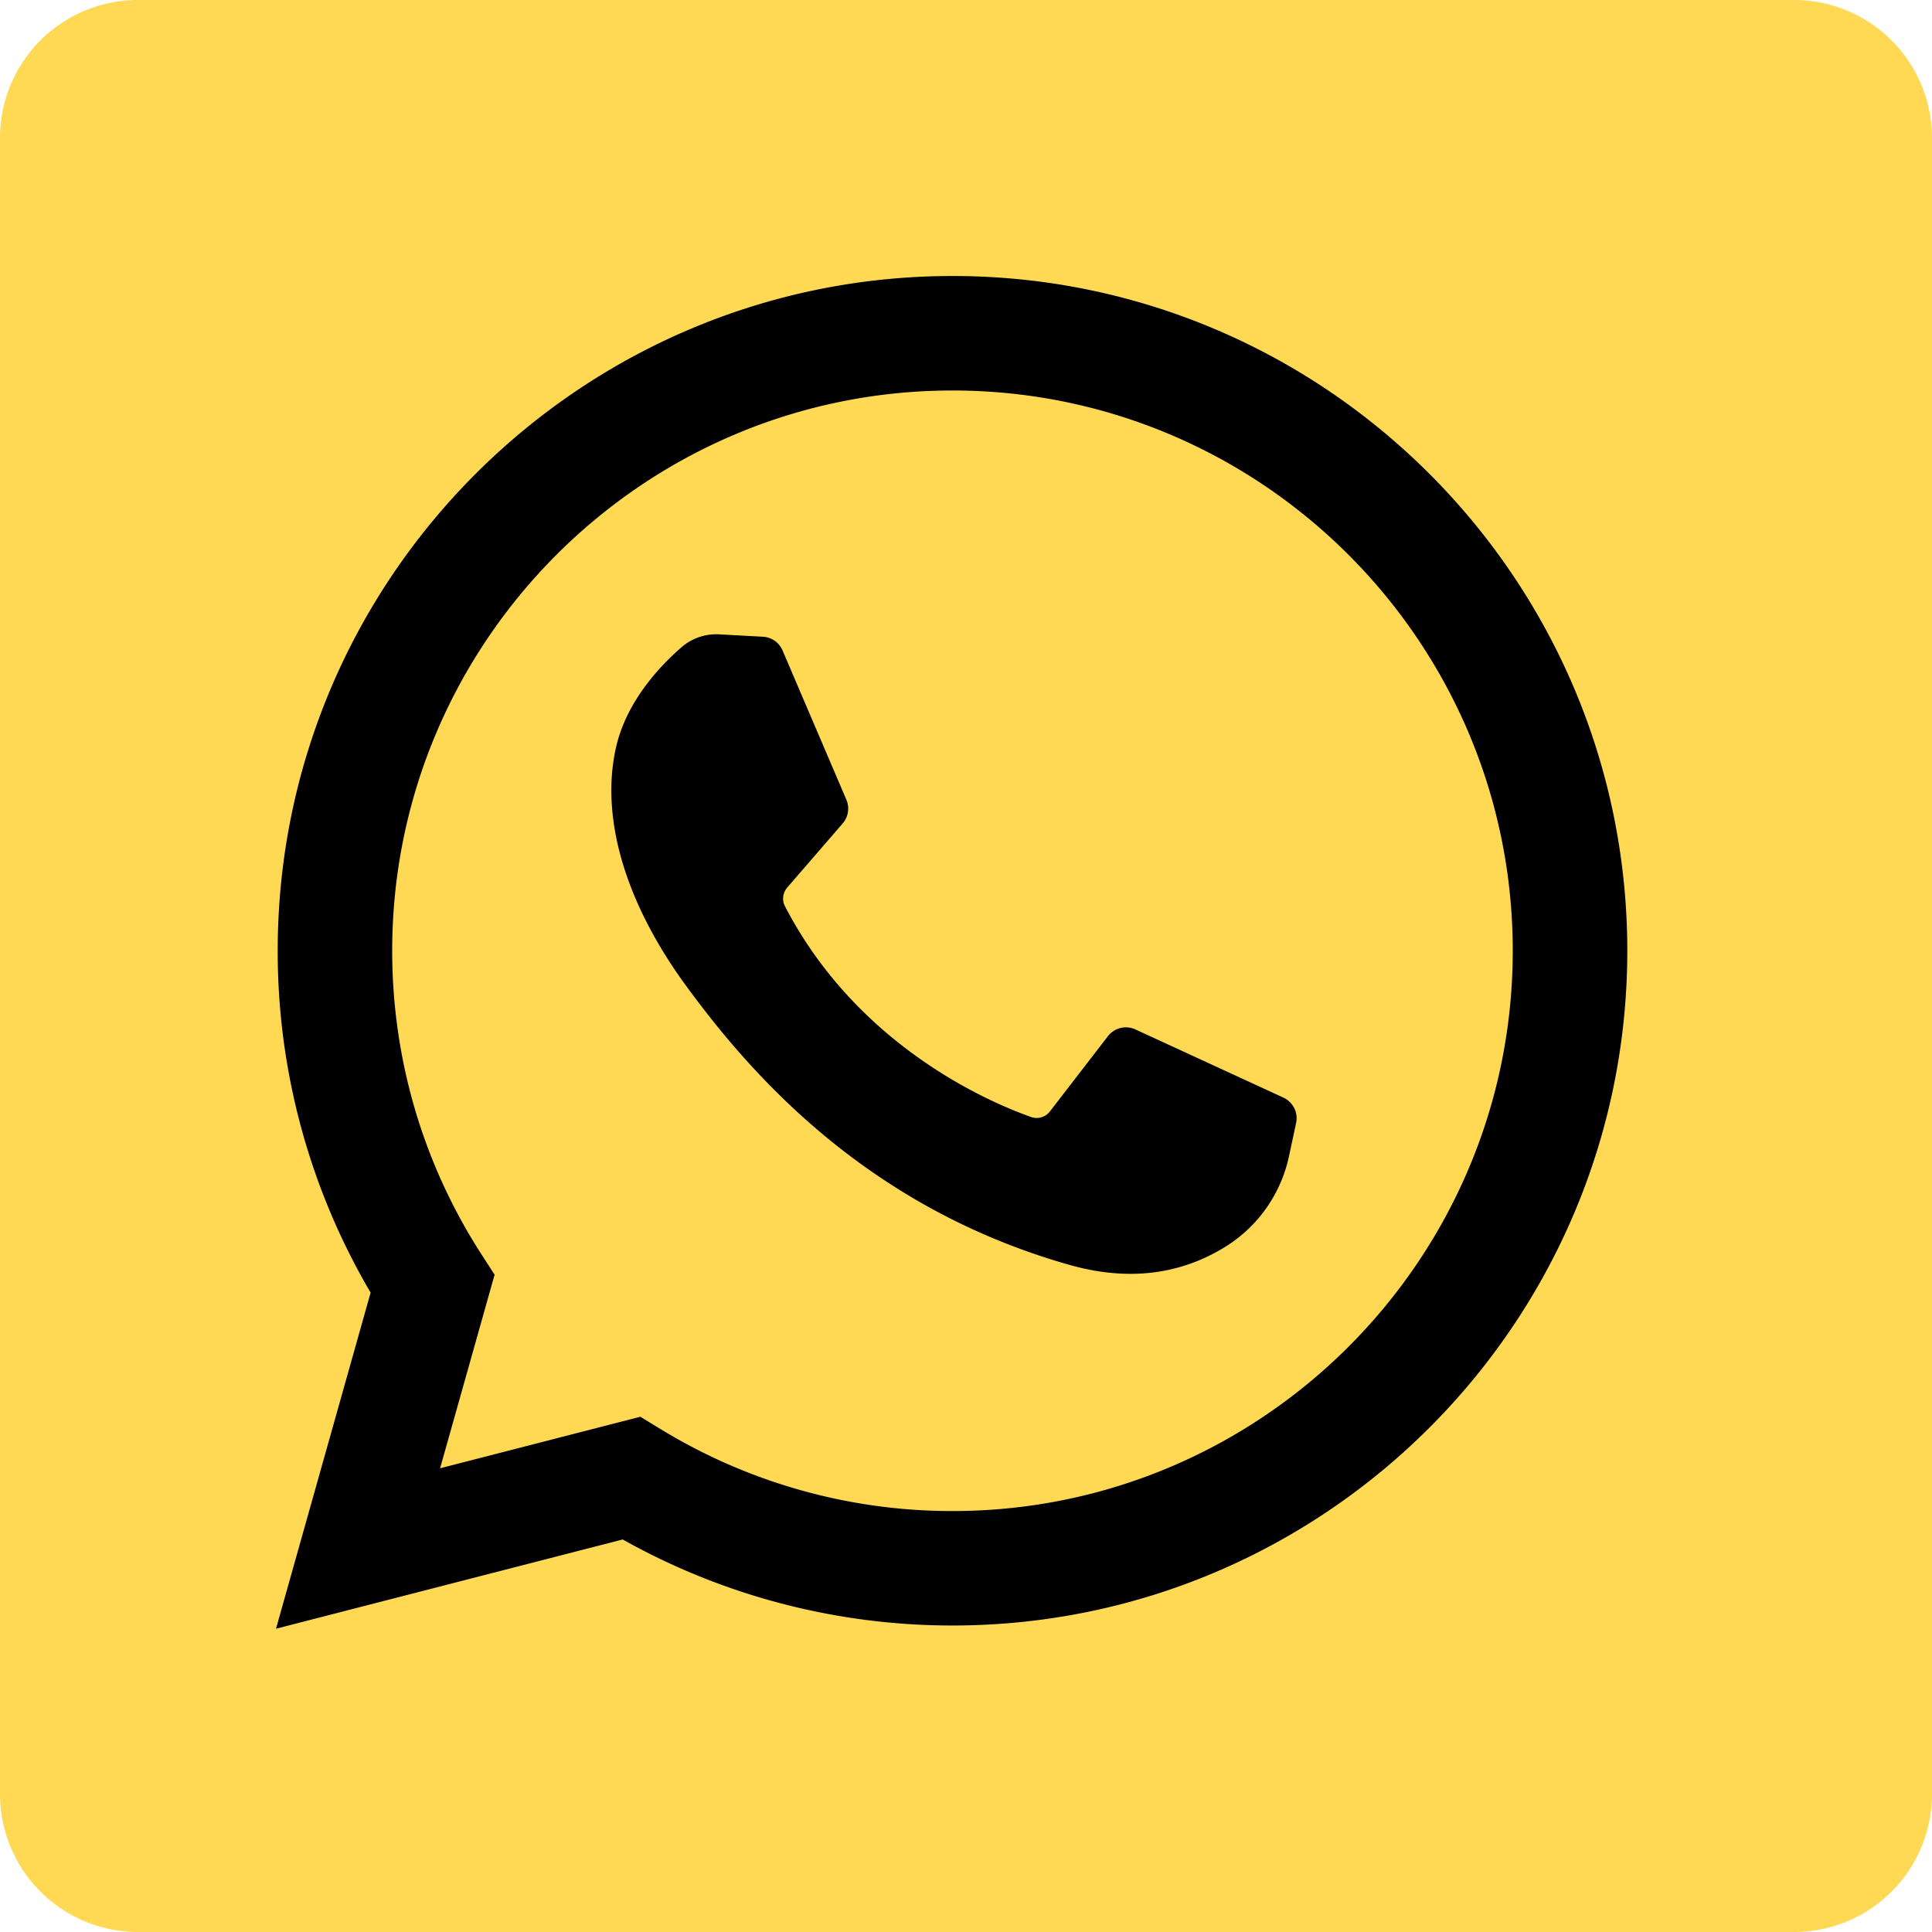 <svg width="42" height="42" fill="none" xmlns="http://www.w3.org/2000/svg"><path d="M39 0H3a3 3 0 00-3 3v36a3 3 0 003 3h36a3 3 0 003-3V3a3 3 0 00-3-3z" fill="#FFD953"/><path d="M6 35.407L8.057 28.1a14.623 14.623 0 01-2.02-7.431C6.038 12.58 12.619 6 20.708 6c8.088 0 14.668 6.58 14.668 14.669 0 8.088-6.58 14.668-14.669 14.668a14.65 14.65 0 01-7.17-1.87L6 35.407zm7.92-4.608l.45.274a12.156 12.156 0 006.336 1.776c6.717 0 12.18-5.464 12.18-12.18 0-6.716-5.463-12.18-12.18-12.18-6.716 0-12.18 5.463-12.18 12.18 0 2.34.665 4.613 1.923 6.572l.303.47-1.185 4.208 4.354-1.12z" fill="#000"/><path d="M16.586 13.842l-.952-.052a1.151 1.151 0 00-.818.28c-.462.4-1.2 1.175-1.426 2.185-.338 1.505.184 3.348 1.536 5.191s3.87 4.792 8.325 6.052c1.435.406 2.564.132 3.436-.425a3.072 3.072 0 001.337-1.95l.152-.71a.493.493 0 00-.276-.552l-3.217-1.482a.493.493 0 00-.597.146l-1.263 1.638a.361.361 0 01-.406.12c-.865-.304-3.762-1.517-5.351-4.579a.365.365 0 01.046-.407l1.207-1.396a.493.493 0 00.08-.517l-1.387-3.244a.493.493 0 00-.426-.298z" fill="#000"/></svg>